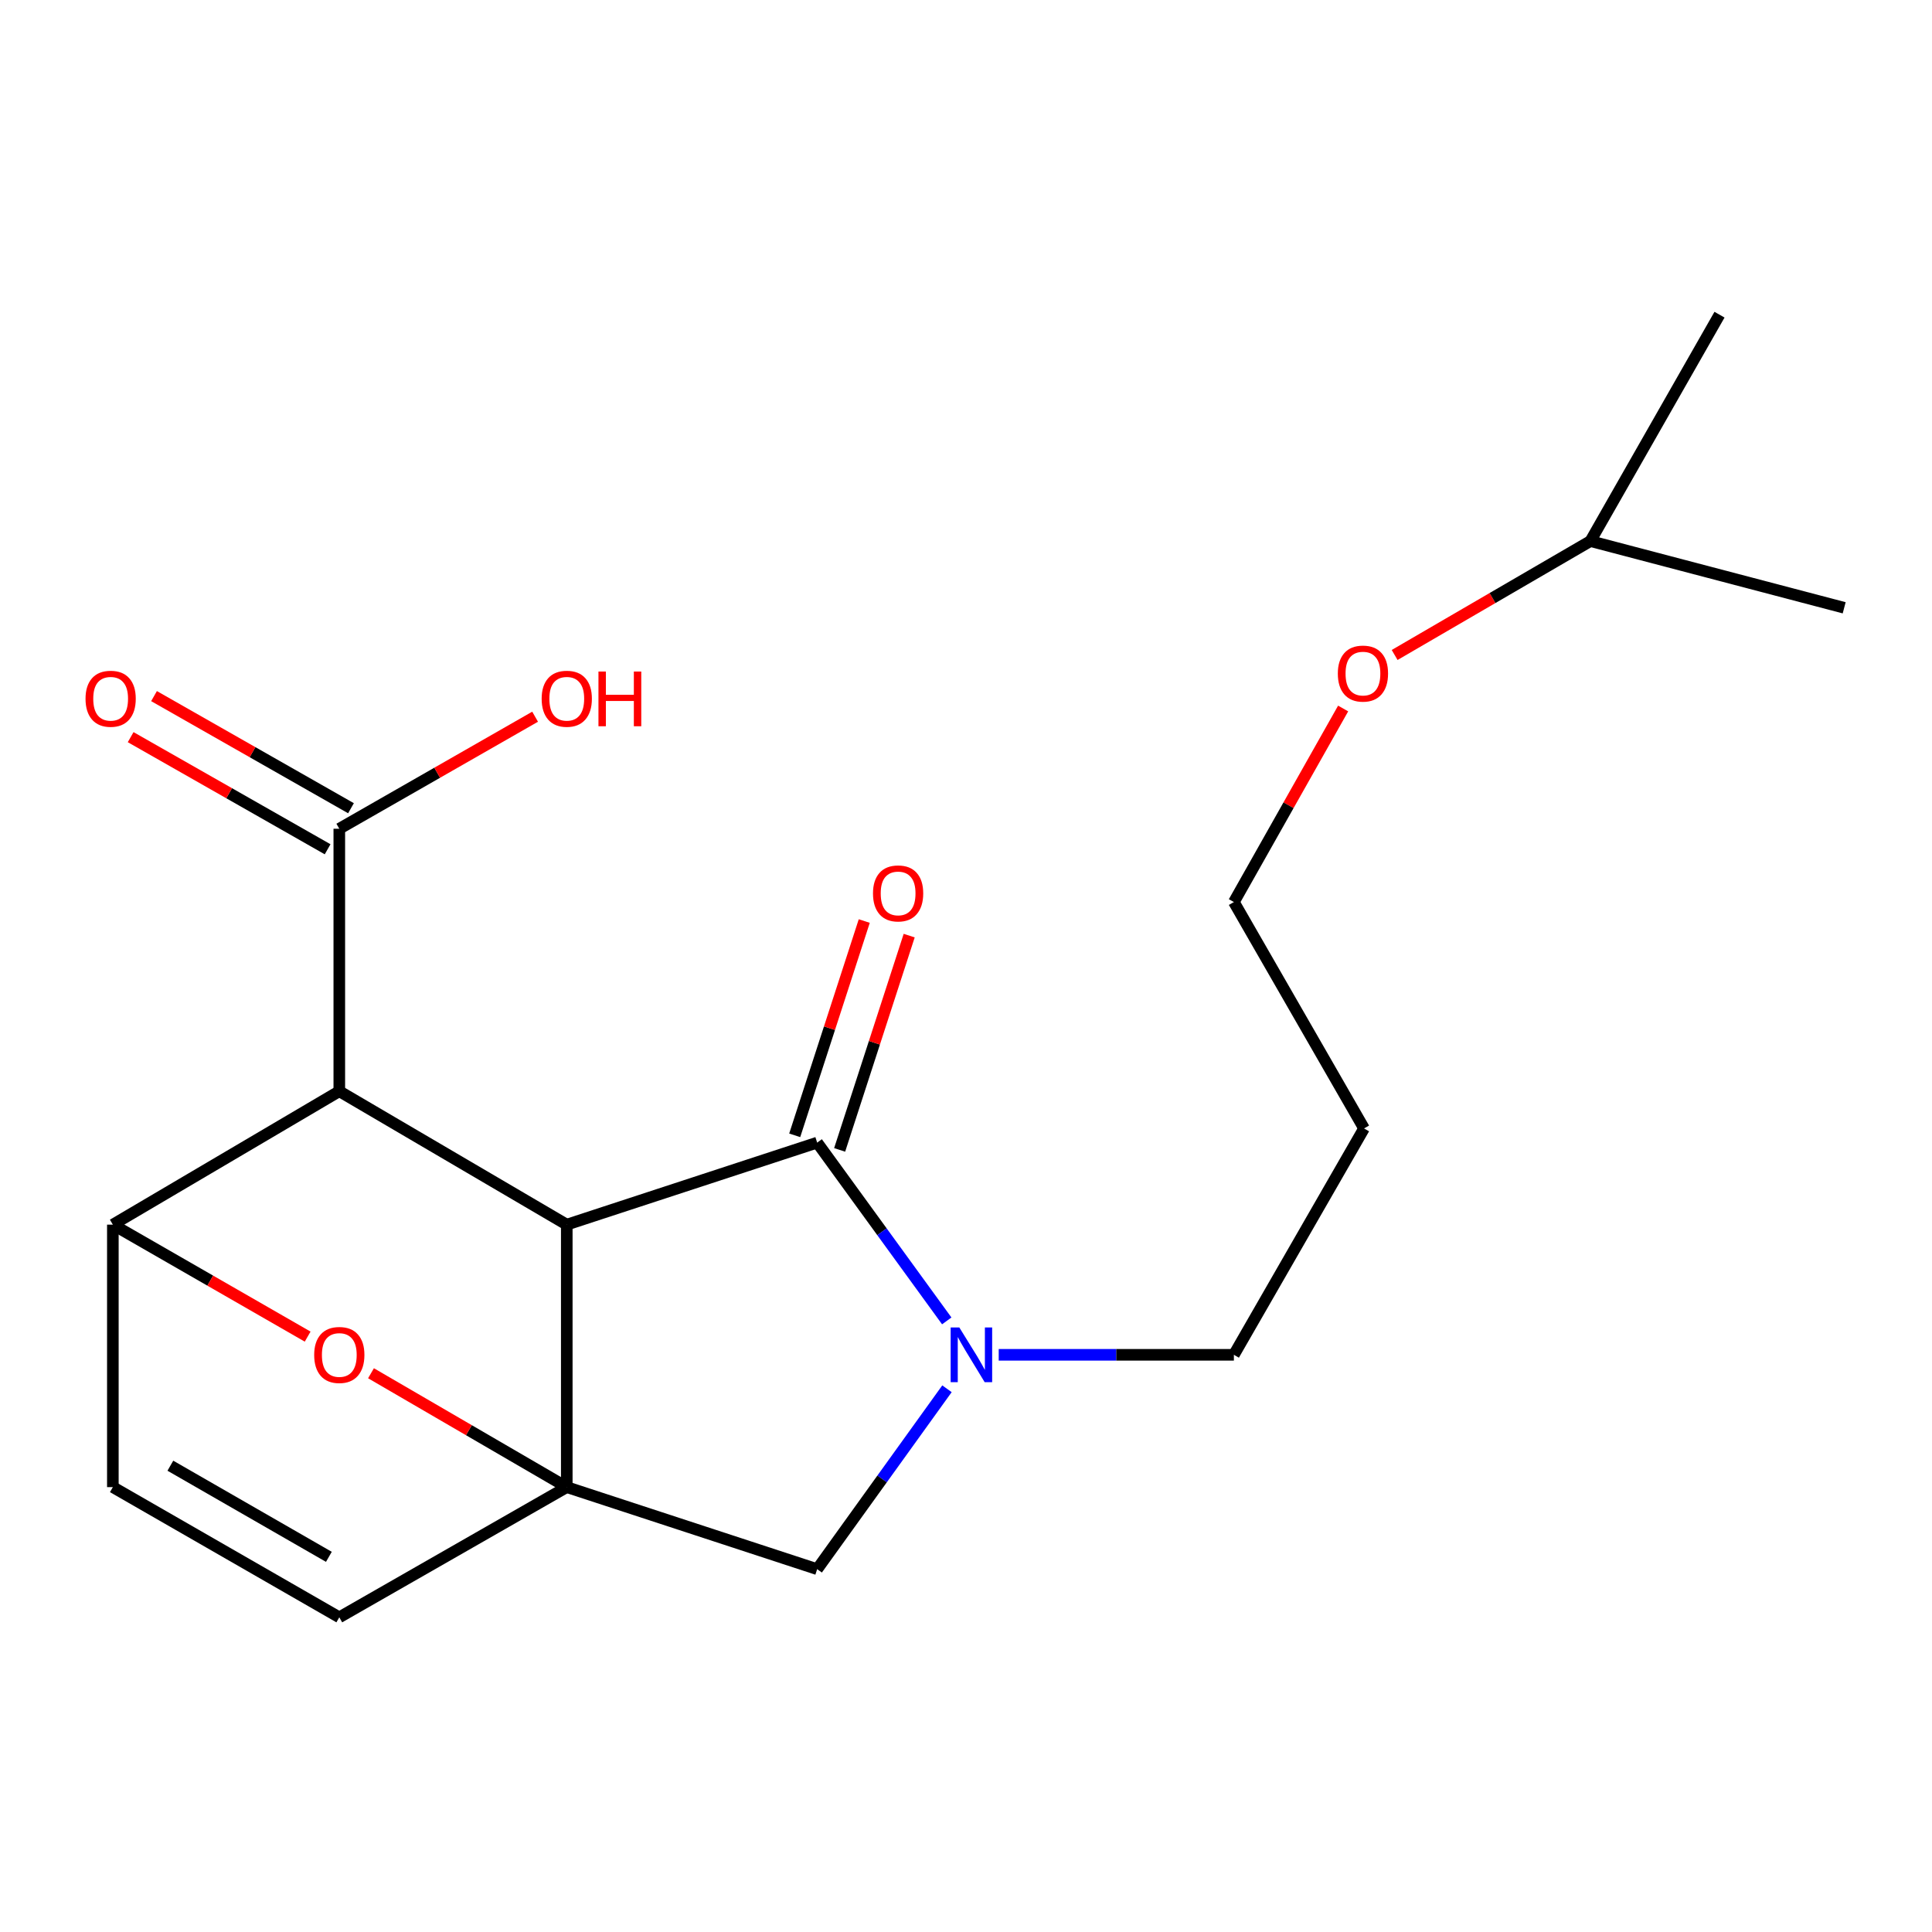 <?xml version='1.0' encoding='iso-8859-1'?>
<svg version='1.1' baseProfile='full'
              xmlns='http://www.w3.org/2000/svg'
                      xmlns:rdkit='http://www.rdkit.org/xml'
                      xmlns:xlink='http://www.w3.org/1999/xlink'
                  xml:space='preserve'
width='1000px' height='1000px' viewBox='0 0 1000 1000'>
<!-- END OF HEADER -->
<rect style='opacity:1.0;fill:#FFFFFF;stroke:none' width='1000' height='1000' x='0' y='0'> </rect>
<path class='bond-0' d='M 293.359,633.875 L 293.359,769.734' style='fill:none;fill-rule:evenodd;stroke:#000000;stroke-width:6px;stroke-linecap:butt;stroke-linejoin:miter;stroke-opacity:1' />
<path class='bond-1' d='M 293.359,633.875 L 422.969,591.414' style='fill:none;fill-rule:evenodd;stroke:#000000;stroke-width:6px;stroke-linecap:butt;stroke-linejoin:miter;stroke-opacity:1' />
<path class='bond-2' d='M 293.359,633.875 L 175.621,564.819' style='fill:none;fill-rule:evenodd;stroke:#000000;stroke-width:6px;stroke-linecap:butt;stroke-linejoin:miter;stroke-opacity:1' />
<path class='bond-5' d='M 293.359,769.734 L 242.693,740.262' style='fill:none;fill-rule:evenodd;stroke:#000000;stroke-width:6px;stroke-linecap:butt;stroke-linejoin:miter;stroke-opacity:1' />
<path class='bond-5' d='M 242.693,740.262 L 192.026,710.79' style='fill:none;fill-rule:evenodd;stroke:#FF0000;stroke-width:6px;stroke-linecap:butt;stroke-linejoin:miter;stroke-opacity:1' />
<path class='bond-6' d='M 293.359,769.734 L 422.969,812.195' style='fill:none;fill-rule:evenodd;stroke:#000000;stroke-width:6px;stroke-linecap:butt;stroke-linejoin:miter;stroke-opacity:1' />
<path class='bond-7' d='M 293.359,769.734 L 175.621,837.12' style='fill:none;fill-rule:evenodd;stroke:#000000;stroke-width:6px;stroke-linecap:butt;stroke-linejoin:miter;stroke-opacity:1' />
<path class='bond-3' d='M 422.969,591.414 L 456.504,637.554' style='fill:none;fill-rule:evenodd;stroke:#000000;stroke-width:6px;stroke-linecap:butt;stroke-linejoin:miter;stroke-opacity:1' />
<path class='bond-3' d='M 456.504,637.554 L 490.039,683.693' style='fill:none;fill-rule:evenodd;stroke:#0000FF;stroke-width:6px;stroke-linecap:butt;stroke-linejoin:miter;stroke-opacity:1' />
<path class='bond-10' d='M 434.597,595.188 L 452.597,539.731' style='fill:none;fill-rule:evenodd;stroke:#000000;stroke-width:6px;stroke-linecap:butt;stroke-linejoin:miter;stroke-opacity:1' />
<path class='bond-10' d='M 452.597,539.731 L 470.596,484.274' style='fill:none;fill-rule:evenodd;stroke:#FF0000;stroke-width:6px;stroke-linecap:butt;stroke-linejoin:miter;stroke-opacity:1' />
<path class='bond-10' d='M 411.342,587.641 L 429.341,532.183' style='fill:none;fill-rule:evenodd;stroke:#000000;stroke-width:6px;stroke-linecap:butt;stroke-linejoin:miter;stroke-opacity:1' />
<path class='bond-10' d='M 429.341,532.183 L 447.341,476.726' style='fill:none;fill-rule:evenodd;stroke:#FF0000;stroke-width:6px;stroke-linecap:butt;stroke-linejoin:miter;stroke-opacity:1' />
<path class='bond-4' d='M 175.621,564.819 L 58.412,633.875' style='fill:none;fill-rule:evenodd;stroke:#000000;stroke-width:6px;stroke-linecap:butt;stroke-linejoin:miter;stroke-opacity:1' />
<path class='bond-8' d='M 175.621,564.819 L 175.621,428.96' style='fill:none;fill-rule:evenodd;stroke:#000000;stroke-width:6px;stroke-linecap:butt;stroke-linejoin:miter;stroke-opacity:1' />
<path class='bond-12' d='M 516.934,701.248 L 577.795,701.248' style='fill:none;fill-rule:evenodd;stroke:#0000FF;stroke-width:6px;stroke-linecap:butt;stroke-linejoin:miter;stroke-opacity:1' />
<path class='bond-12' d='M 577.795,701.248 L 638.656,701.248' style='fill:none;fill-rule:evenodd;stroke:#000000;stroke-width:6px;stroke-linecap:butt;stroke-linejoin:miter;stroke-opacity:1' />
<path class='bond-20' d='M 490.151,718.825 L 456.56,765.51' style='fill:none;fill-rule:evenodd;stroke:#0000FF;stroke-width:6px;stroke-linecap:butt;stroke-linejoin:miter;stroke-opacity:1' />
<path class='bond-20' d='M 456.56,765.51 L 422.969,812.195' style='fill:none;fill-rule:evenodd;stroke:#000000;stroke-width:6px;stroke-linecap:butt;stroke-linejoin:miter;stroke-opacity:1' />
<path class='bond-9' d='M 58.412,633.875 L 58.412,769.734' style='fill:none;fill-rule:evenodd;stroke:#000000;stroke-width:6px;stroke-linecap:butt;stroke-linejoin:miter;stroke-opacity:1' />
<path class='bond-21' d='M 58.412,633.875 L 108.826,662.854' style='fill:none;fill-rule:evenodd;stroke:#000000;stroke-width:6px;stroke-linecap:butt;stroke-linejoin:miter;stroke-opacity:1' />
<path class='bond-21' d='M 108.826,662.854 L 159.241,691.833' style='fill:none;fill-rule:evenodd;stroke:#FF0000;stroke-width:6px;stroke-linecap:butt;stroke-linejoin:miter;stroke-opacity:1' />
<path class='bond-22' d='M 175.621,837.12 L 58.412,769.734' style='fill:none;fill-rule:evenodd;stroke:#000000;stroke-width:6px;stroke-linecap:butt;stroke-linejoin:miter;stroke-opacity:1' />
<path class='bond-22' d='M 170.225,805.816 L 88.179,758.646' style='fill:none;fill-rule:evenodd;stroke:#000000;stroke-width:6px;stroke-linecap:butt;stroke-linejoin:miter;stroke-opacity:1' />
<path class='bond-11' d='M 181.668,418.336 L 130.696,389.319' style='fill:none;fill-rule:evenodd;stroke:#000000;stroke-width:6px;stroke-linecap:butt;stroke-linejoin:miter;stroke-opacity:1' />
<path class='bond-11' d='M 130.696,389.319 L 79.723,360.302' style='fill:none;fill-rule:evenodd;stroke:#FF0000;stroke-width:6px;stroke-linecap:butt;stroke-linejoin:miter;stroke-opacity:1' />
<path class='bond-11' d='M 169.573,439.584 L 118.6,410.567' style='fill:none;fill-rule:evenodd;stroke:#000000;stroke-width:6px;stroke-linecap:butt;stroke-linejoin:miter;stroke-opacity:1' />
<path class='bond-11' d='M 118.6,410.567 L 67.627,381.55' style='fill:none;fill-rule:evenodd;stroke:#FF0000;stroke-width:6px;stroke-linecap:butt;stroke-linejoin:miter;stroke-opacity:1' />
<path class='bond-13' d='M 175.621,428.96 L 226.294,399.964' style='fill:none;fill-rule:evenodd;stroke:#000000;stroke-width:6px;stroke-linecap:butt;stroke-linejoin:miter;stroke-opacity:1' />
<path class='bond-13' d='M 226.294,399.964 L 276.968,370.967' style='fill:none;fill-rule:evenodd;stroke:#FF0000;stroke-width:6px;stroke-linecap:butt;stroke-linejoin:miter;stroke-opacity:1' />
<path class='bond-14' d='M 638.656,701.248 L 706.028,584.08' style='fill:none;fill-rule:evenodd;stroke:#000000;stroke-width:6px;stroke-linecap:butt;stroke-linejoin:miter;stroke-opacity:1' />
<path class='bond-16' d='M 706.028,584.08 L 638.656,466.898' style='fill:none;fill-rule:evenodd;stroke:#000000;stroke-width:6px;stroke-linecap:butt;stroke-linejoin:miter;stroke-opacity:1' />
<path class='bond-15' d='M 695.208,366.719 L 666.932,416.808' style='fill:none;fill-rule:evenodd;stroke:#FF0000;stroke-width:6px;stroke-linecap:butt;stroke-linejoin:miter;stroke-opacity:1' />
<path class='bond-15' d='M 666.932,416.808 L 638.656,466.898' style='fill:none;fill-rule:evenodd;stroke:#000000;stroke-width:6px;stroke-linecap:butt;stroke-linejoin:miter;stroke-opacity:1' />
<path class='bond-17' d='M 721.863,339.017 L 772.53,309.539' style='fill:none;fill-rule:evenodd;stroke:#FF0000;stroke-width:6px;stroke-linecap:butt;stroke-linejoin:miter;stroke-opacity:1' />
<path class='bond-17' d='M 772.53,309.539 L 823.197,280.062' style='fill:none;fill-rule:evenodd;stroke:#000000;stroke-width:6px;stroke-linecap:butt;stroke-linejoin:miter;stroke-opacity:1' />
<path class='bond-18' d='M 823.197,280.062 L 890.012,162.88' style='fill:none;fill-rule:evenodd;stroke:#000000;stroke-width:6px;stroke-linecap:butt;stroke-linejoin:miter;stroke-opacity:1' />
<path class='bond-19' d='M 823.197,280.062 L 954.545,314.59' style='fill:none;fill-rule:evenodd;stroke:#000000;stroke-width:6px;stroke-linecap:butt;stroke-linejoin:miter;stroke-opacity:1' />
<path  class='atom-4' d='M 496.538 687.088
L 505.818 702.088
Q 506.738 703.568, 508.218 706.248
Q 509.698 708.928, 509.778 709.088
L 509.778 687.088
L 513.538 687.088
L 513.538 715.408
L 509.658 715.408
L 499.698 699.008
Q 498.538 697.088, 497.298 694.888
Q 496.098 692.688, 495.738 692.008
L 495.738 715.408
L 492.058 715.408
L 492.058 687.088
L 496.538 687.088
' fill='#0000FF'/>
<path  class='atom-6' d='M 162.621 701.328
Q 162.621 694.528, 165.981 690.728
Q 169.341 686.928, 175.621 686.928
Q 181.901 686.928, 185.261 690.728
Q 188.621 694.528, 188.621 701.328
Q 188.621 708.208, 185.221 712.128
Q 181.821 716.008, 175.621 716.008
Q 169.381 716.008, 165.981 712.128
Q 162.621 708.248, 162.621 701.328
M 175.621 712.808
Q 179.941 712.808, 182.261 709.928
Q 184.621 707.008, 184.621 701.328
Q 184.621 695.768, 182.261 692.968
Q 179.941 690.128, 175.621 690.128
Q 171.301 690.128, 168.941 692.928
Q 166.621 695.728, 166.621 701.328
Q 166.621 707.048, 168.941 709.928
Q 171.301 712.808, 175.621 712.808
' fill='#FF0000'/>
<path  class='atom-11' d='M 451.86 462.428
Q 451.86 455.628, 455.22 451.828
Q 458.58 448.028, 464.86 448.028
Q 471.14 448.028, 474.5 451.828
Q 477.86 455.628, 477.86 462.428
Q 477.86 469.308, 474.46 473.228
Q 471.06 477.108, 464.86 477.108
Q 458.62 477.108, 455.22 473.228
Q 451.86 469.348, 451.86 462.428
M 464.86 473.908
Q 469.18 473.908, 471.5 471.028
Q 473.86 468.108, 473.86 462.428
Q 473.86 456.868, 471.5 454.068
Q 469.18 451.228, 464.86 451.228
Q 460.54 451.228, 458.18 454.028
Q 455.86 456.828, 455.86 462.428
Q 455.86 468.148, 458.18 471.028
Q 460.54 473.908, 464.86 473.908
' fill='#FF0000'/>
<path  class='atom-12' d='M 44.271 361.668
Q 44.271 354.868, 47.631 351.068
Q 50.991 347.268, 57.271 347.268
Q 63.551 347.268, 66.911 351.068
Q 70.271 354.868, 70.271 361.668
Q 70.271 368.548, 66.871 372.468
Q 63.471 376.348, 57.271 376.348
Q 51.031 376.348, 47.631 372.468
Q 44.271 368.588, 44.271 361.668
M 57.271 373.148
Q 61.591 373.148, 63.911 370.268
Q 66.271 367.348, 66.271 361.668
Q 66.271 356.108, 63.911 353.308
Q 61.591 350.468, 57.271 350.468
Q 52.951 350.468, 50.591 353.268
Q 48.271 356.068, 48.271 361.668
Q 48.271 367.388, 50.591 370.268
Q 52.951 373.148, 57.271 373.148
' fill='#FF0000'/>
<path  class='atom-14' d='M 280.359 361.668
Q 280.359 354.868, 283.719 351.068
Q 287.079 347.268, 293.359 347.268
Q 299.639 347.268, 302.999 351.068
Q 306.359 354.868, 306.359 361.668
Q 306.359 368.548, 302.959 372.468
Q 299.559 376.348, 293.359 376.348
Q 287.119 376.348, 283.719 372.468
Q 280.359 368.588, 280.359 361.668
M 293.359 373.148
Q 297.679 373.148, 299.999 370.268
Q 302.359 367.348, 302.359 361.668
Q 302.359 356.108, 299.999 353.308
Q 297.679 350.468, 293.359 350.468
Q 289.039 350.468, 286.679 353.268
Q 284.359 356.068, 284.359 361.668
Q 284.359 367.388, 286.679 370.268
Q 289.039 373.148, 293.359 373.148
' fill='#FF0000'/>
<path  class='atom-14' d='M 309.759 347.588
L 313.599 347.588
L 313.599 359.628
L 328.079 359.628
L 328.079 347.588
L 331.919 347.588
L 331.919 375.908
L 328.079 375.908
L 328.079 362.828
L 313.599 362.828
L 313.599 375.908
L 309.759 375.908
L 309.759 347.588
' fill='#FF0000'/>
<path  class='atom-16' d='M 692.458 348.642
Q 692.458 341.842, 695.818 338.042
Q 699.178 334.242, 705.458 334.242
Q 711.738 334.242, 715.098 338.042
Q 718.458 341.842, 718.458 348.642
Q 718.458 355.522, 715.058 359.442
Q 711.658 363.322, 705.458 363.322
Q 699.218 363.322, 695.818 359.442
Q 692.458 355.562, 692.458 348.642
M 705.458 360.122
Q 709.778 360.122, 712.098 357.242
Q 714.458 354.322, 714.458 348.642
Q 714.458 343.082, 712.098 340.282
Q 709.778 337.442, 705.458 337.442
Q 701.138 337.442, 698.778 340.242
Q 696.458 343.042, 696.458 348.642
Q 696.458 354.362, 698.778 357.242
Q 701.138 360.122, 705.458 360.122
' fill='#FF0000'/>
</svg>
